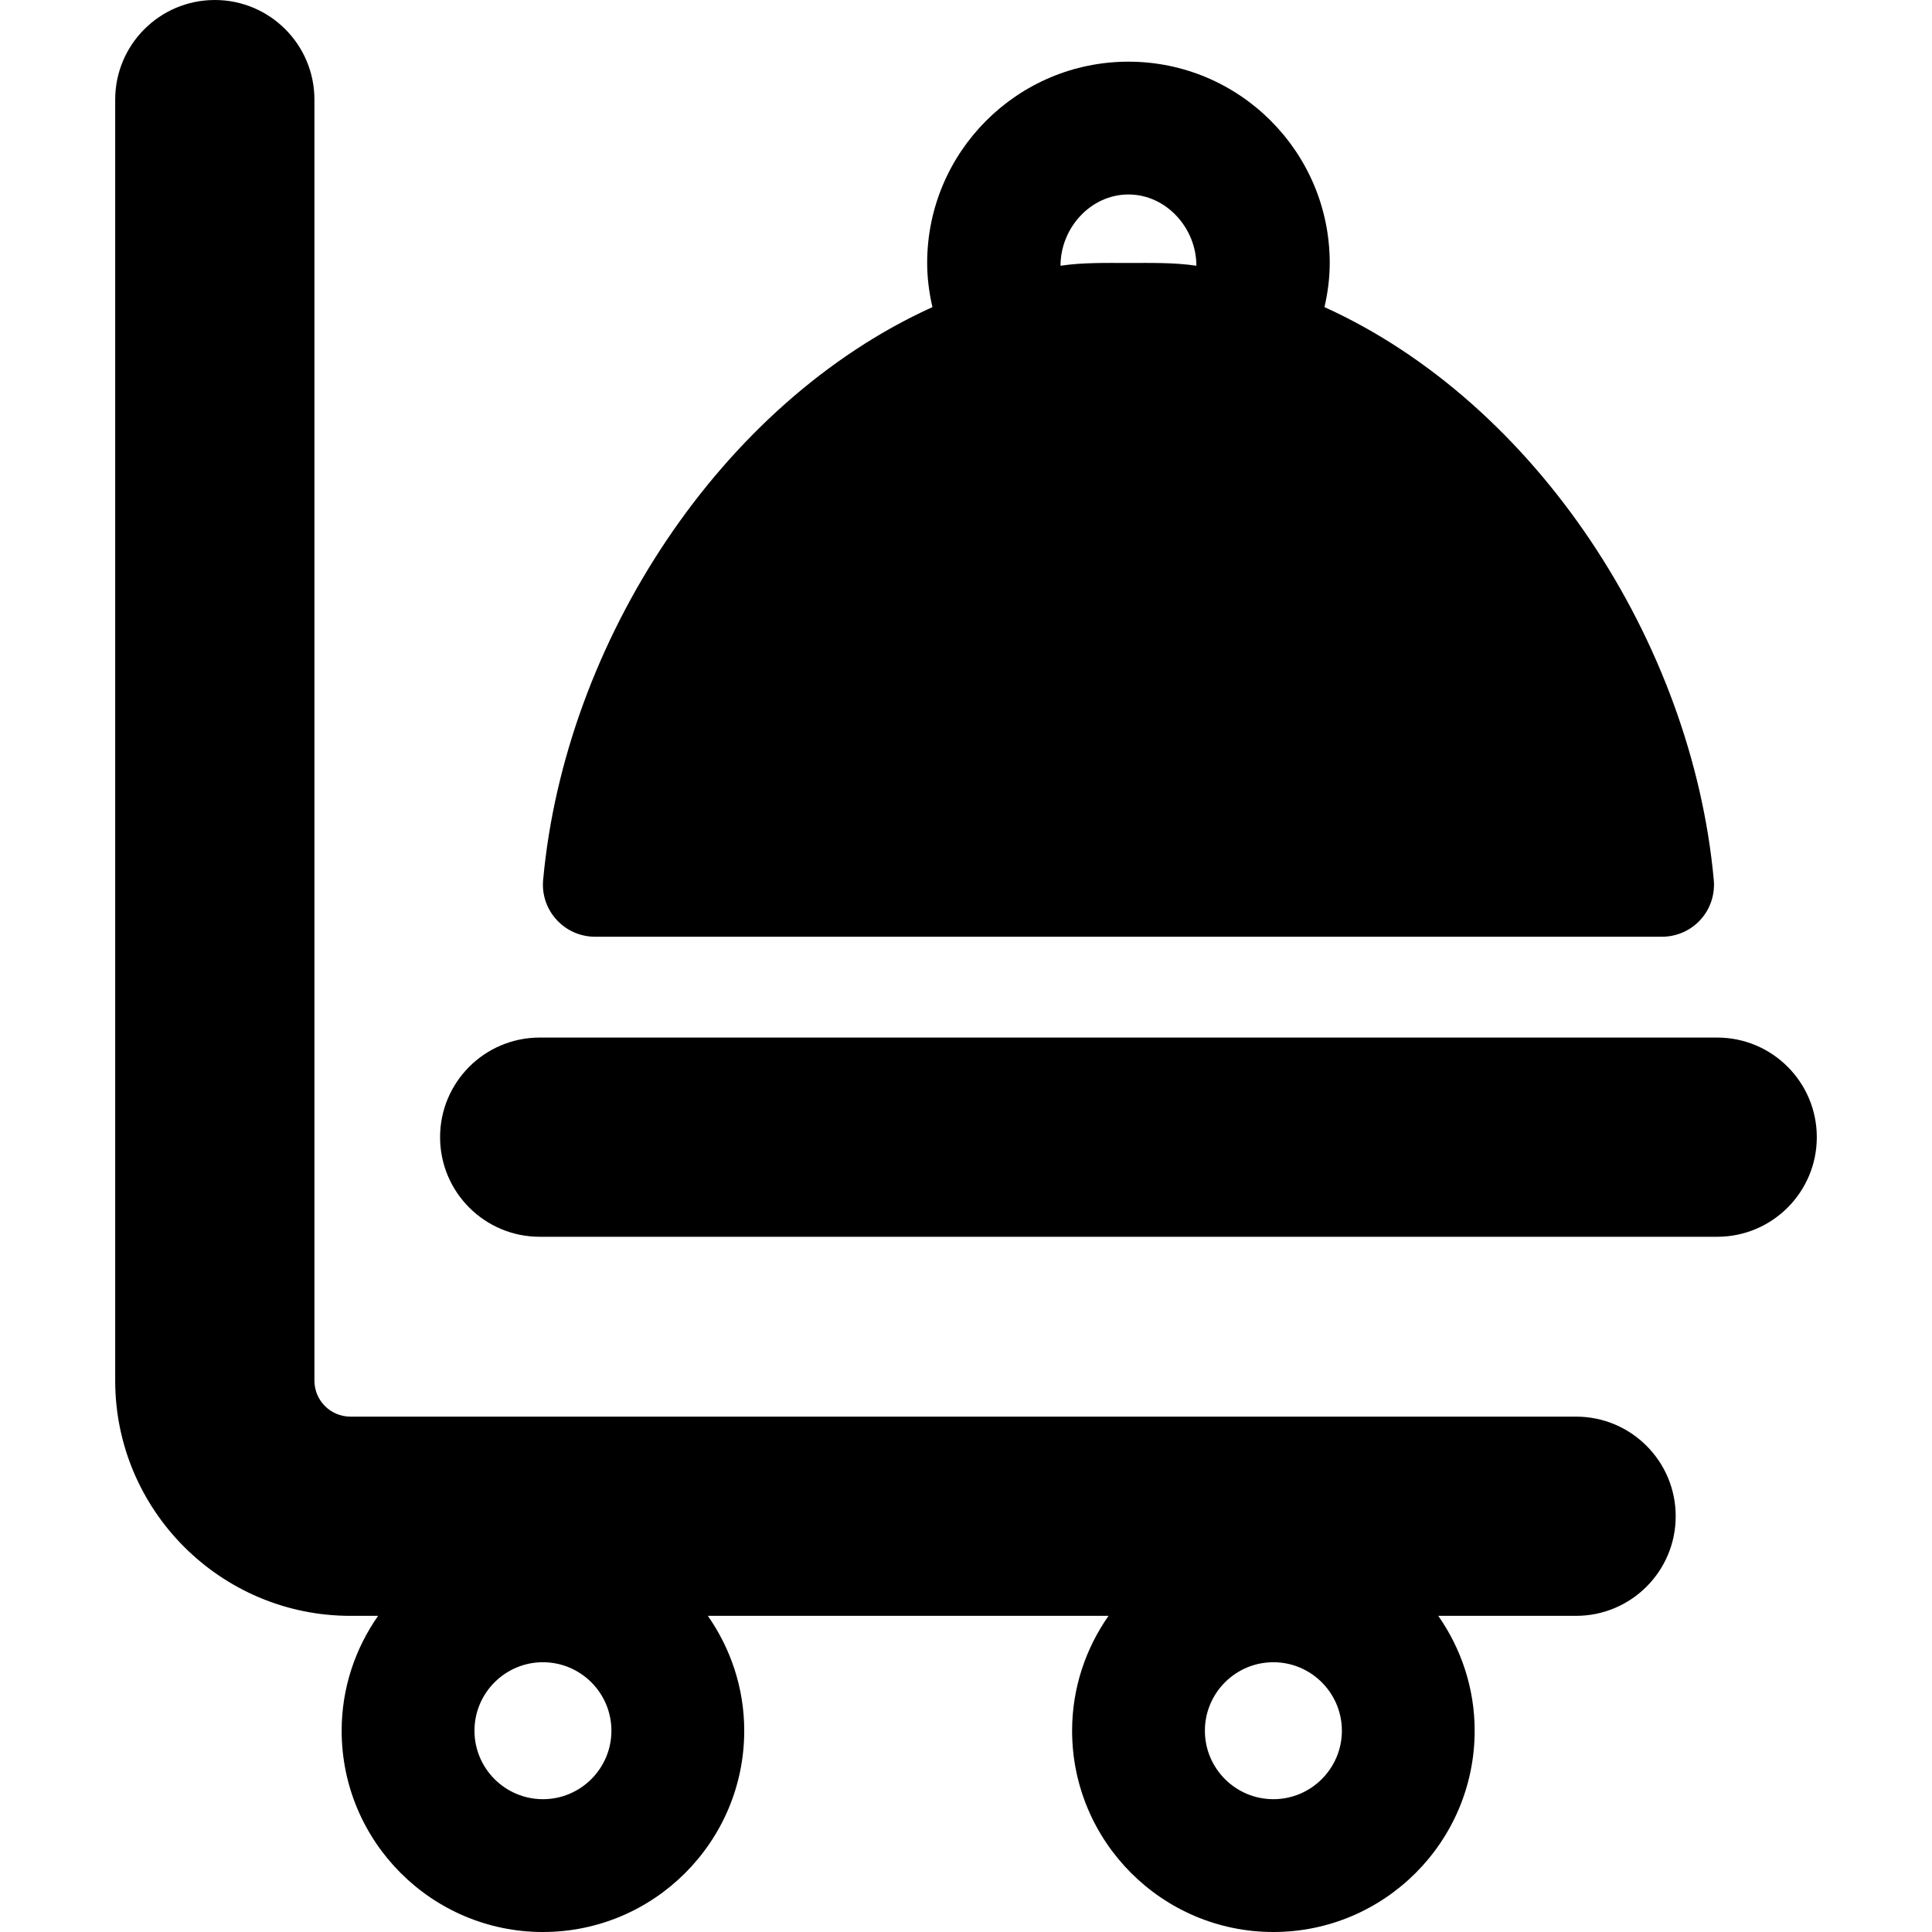 <?xml version="1.0" encoding="UTF-8" standalone="no"?><!-- icon666.com - MILLIONS OF FREE VECTOR ICONS --><svg width="1024" height="1024" version="1.1" id="Capa_1" xmlns="http://www.w3.org/2000/svg" xmlns:xlink="http://www.w3.org/1999/xlink" x="0px" y="0px" viewBox="0 0 495.022 495.022" style="enable-background:new 0 0 495.022 495.022;" xml:space="preserve"><g id="XMLID_271_"><path id="XMLID_277_" d="M439.107,225.454c-5.59-61.027-45.579-122.221-99.745-146.762c0.836-3.648,1.346-7.418,1.346-11.315 c0-28.438-23.128-51.574-51.572-51.574c-28.444,0-51.574,23.137-51.574,51.574c0,3.897,0.51,7.661,1.347,11.315 c-54.165,24.532-94.165,85.735-99.742,146.762c-0.353,3.731,0.894,7.428,3.425,10.194c2.523,2.776,6.098,4.362,9.833,4.362h273.424 c3.752,0,7.33-1.579,9.85-4.345C438.228,232.89,439.449,229.184,439.107,225.454z M289.135,67.377 c-5.853,0-11.723-0.138-17.407,0.711c0-9.679,7.731-18.257,17.407-18.257c9.665,0,17.406,8.578,17.406,18.257 C300.86,67.238,294.979,67.377,289.135,67.377z"/><path id="XMLID_273_" d="M403.825,362.972H89.779c-5.077,0-9.217-4.13-9.217-9.214V25.523C80.562,11.424,69.13,0,55.045,0 C40.948,0,29.516,11.424,29.516,25.523v328.235c0,33.223,27.037,60.257,60.263,60.257h7.1c-5.852,8.356-9.338,18.484-9.338,29.433 c0,28.438,23.125,51.574,51.569,51.574c28.452,0,51.581-23.136,51.581-51.574c0-10.949-3.488-21.076-9.321-29.433h102.66 c-5.842,8.356-9.332,18.484-9.332,29.433c0,28.438,23.128,51.574,51.572,51.574c28.444,0,51.572-23.136,51.572-51.574 c0-10.949-3.489-21.076-9.322-29.433h35.305c14.096,0,25.528-11.424,25.528-25.523 C429.353,374.396,417.921,362.972,403.825,362.972z M139.11,460.994c-9.663,0-17.539-7.867-17.539-17.546 c0-9.677,7.876-17.546,17.539-17.546c9.676,0,17.549,7.869,17.549,17.546C156.659,453.127,148.786,460.994,139.11,460.994z M326.27,460.994c-9.676,0-17.549-7.867-17.549-17.546c0-9.677,7.873-17.546,17.549-17.546c9.665,0,17.55,7.869,17.55,17.546 C343.82,453.127,335.935,460.994,326.27,460.994z"/><path id="XMLID_272_" d="M439.984,265.847H138.285c-14.094,0-25.526,11.424-25.526,25.52c0,14.1,11.433,25.522,25.526,25.522 h301.699c14.088,0,25.522-11.423,25.522-25.522C465.506,277.271,454.072,265.847,439.984,265.847z"/></g></svg>